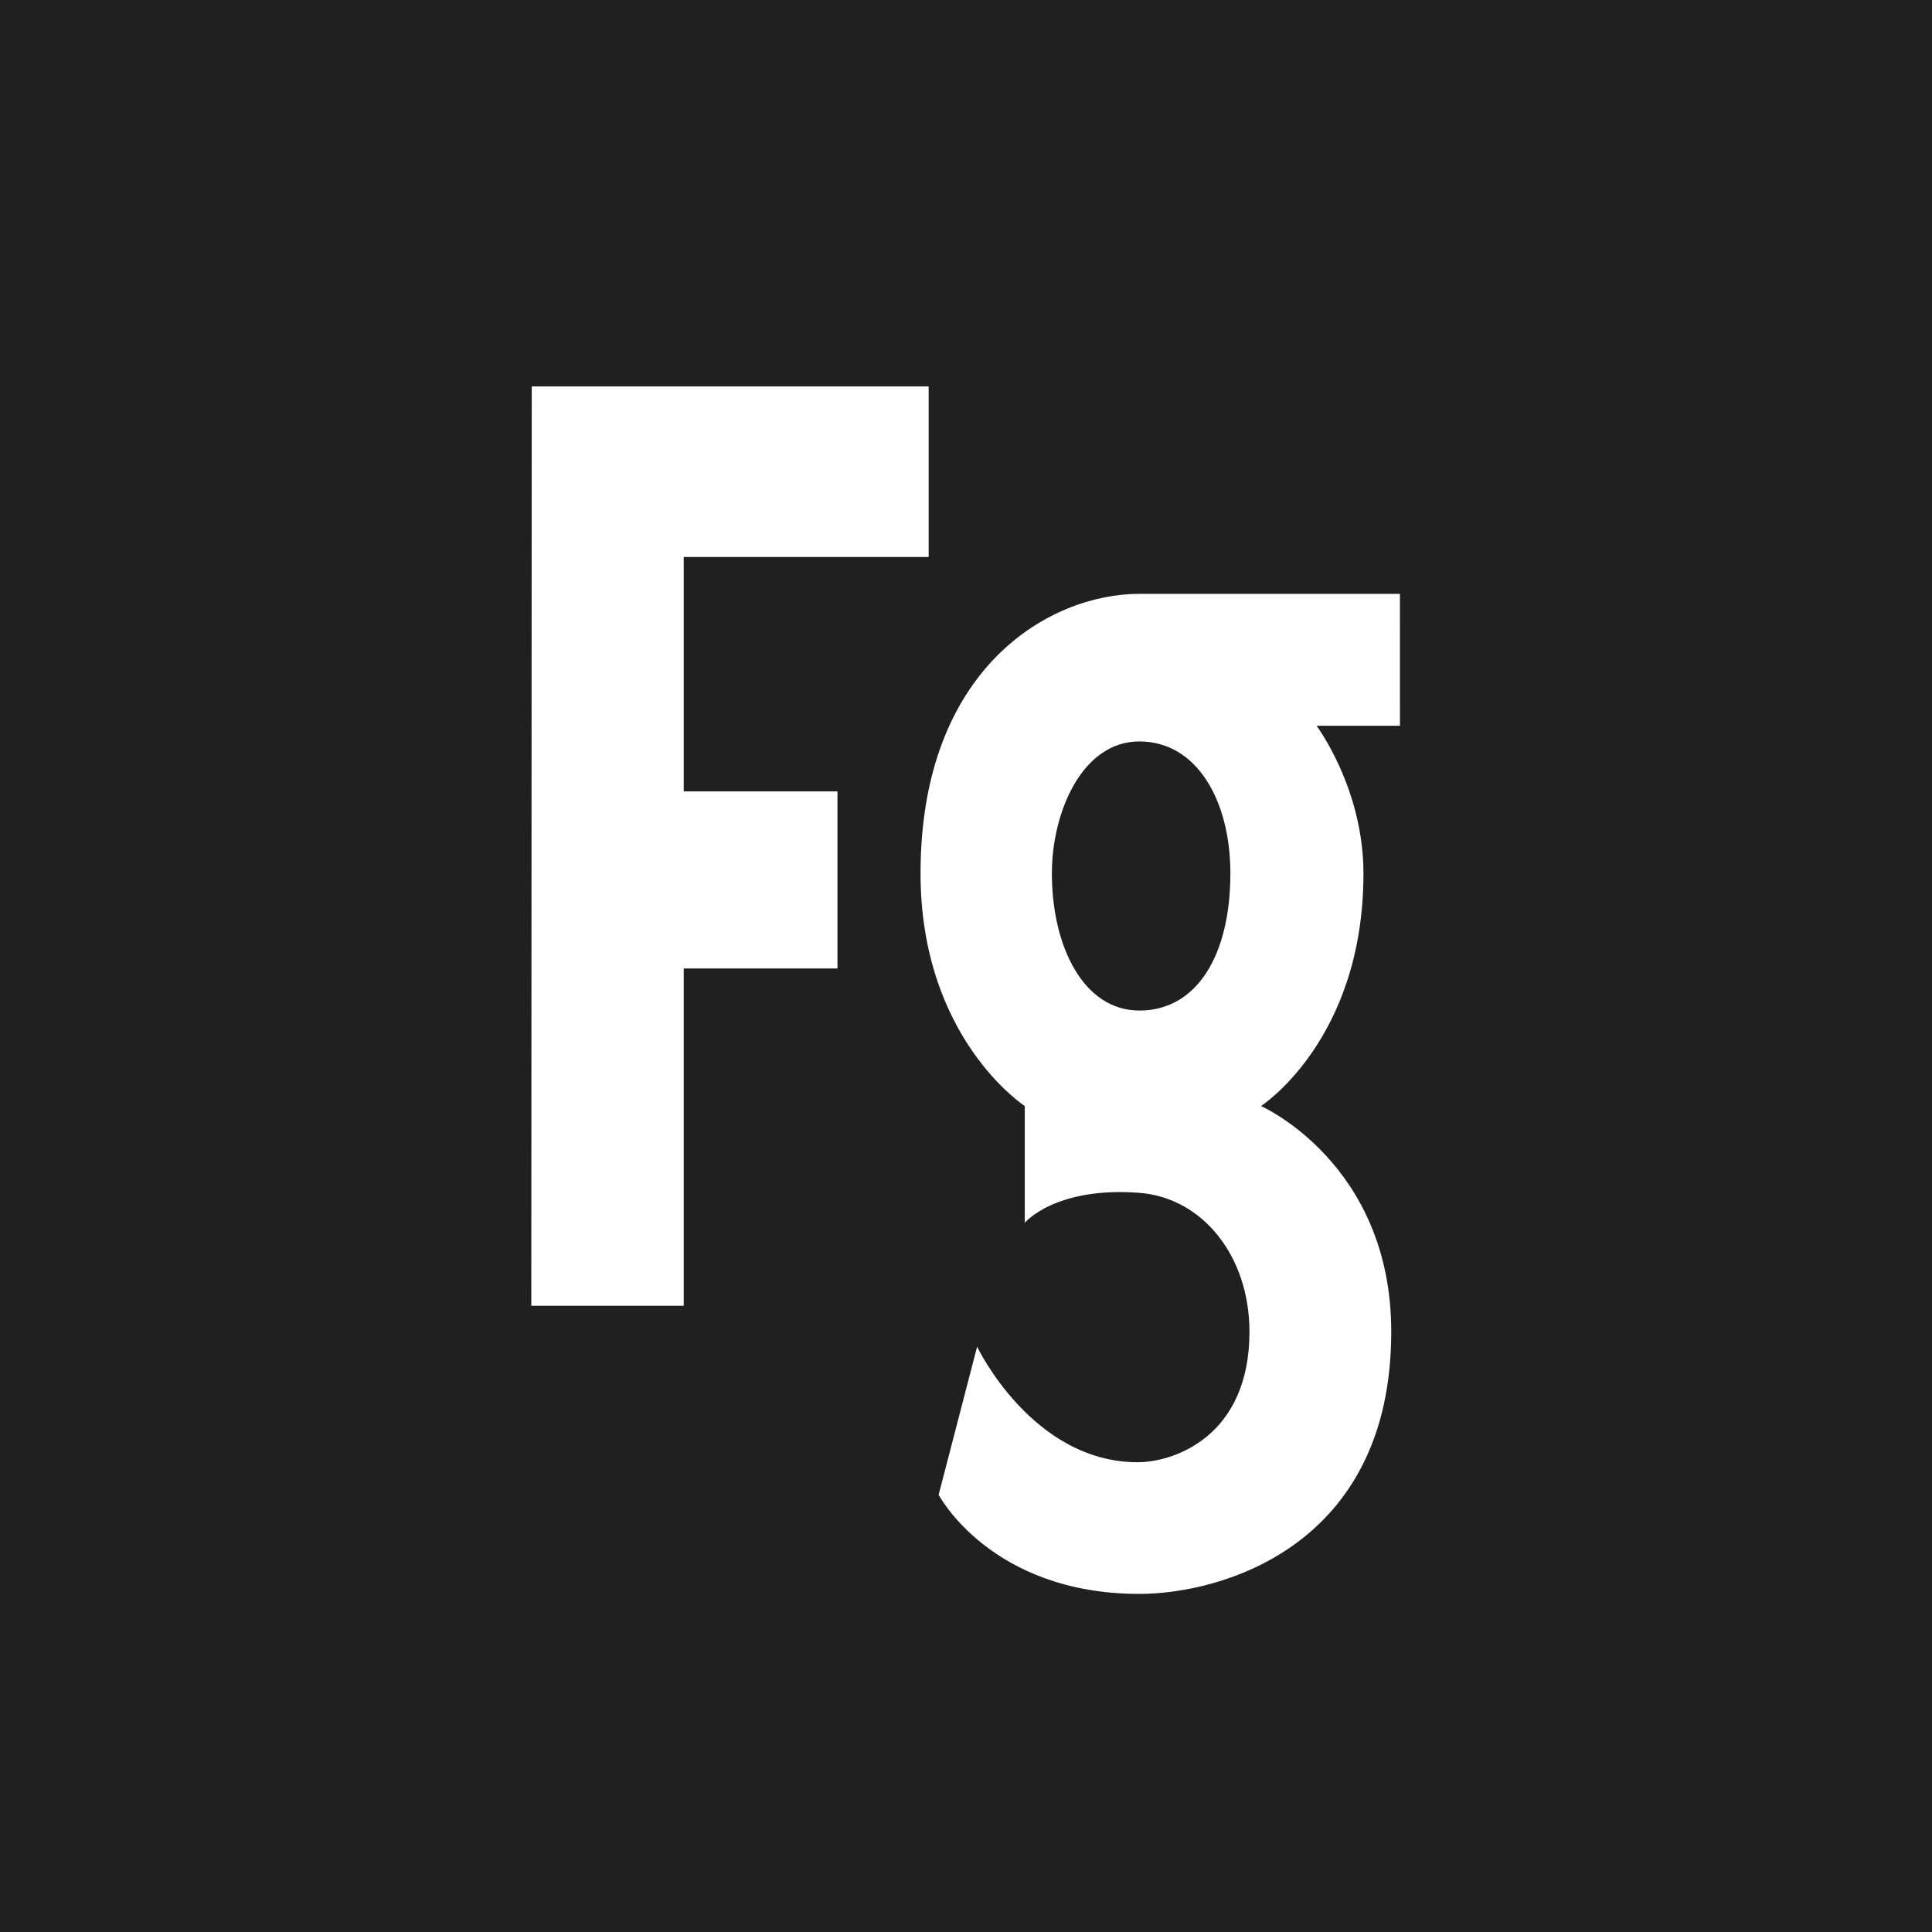 <svg width="160" height="160" viewBox="0 0 160 160" fill="none" xmlns="http://www.w3.org/2000/svg">
<rect width="160" height="160" fill="#202020"/>
<path d="M115.936 49.18H94.361C86.882 49.18 76.235 55.365 76.235 72.33C76.235 85.99 84.867 91.597 84.867 91.597V101.266C84.867 101.266 87.38 98.252 94.361 98.786C99.565 99.185 103.475 104.001 103.475 110.29C103.475 118.943 97.238 121.095 94.216 121.095C85.468 121.095 80.92 111.528 80.92 111.528L77.734 123.791C77.734 123.791 82.04 132 94.359 132C101.061 132 115.217 128.118 115.217 110.29C115.217 96.343 104.429 91.597 104.429 91.597C104.429 91.597 112.916 86.133 112.916 72.33C112.916 65.283 109.032 60.105 109.032 60.105H115.938L115.936 49.18ZM94.361 83.689C89.721 83.689 87.112 78.37 87.112 72.332C87.112 67.262 89.611 61.403 94.361 61.403C99.108 61.403 101.895 66.29 101.895 72.332C101.893 79.123 99.107 83.689 94.361 83.689ZM44.037 32H76.907V46.127H56.625V65.539H69.355V80.206H56.625V108.137H44L44.037 32Z" fill="white"/>
</svg>
